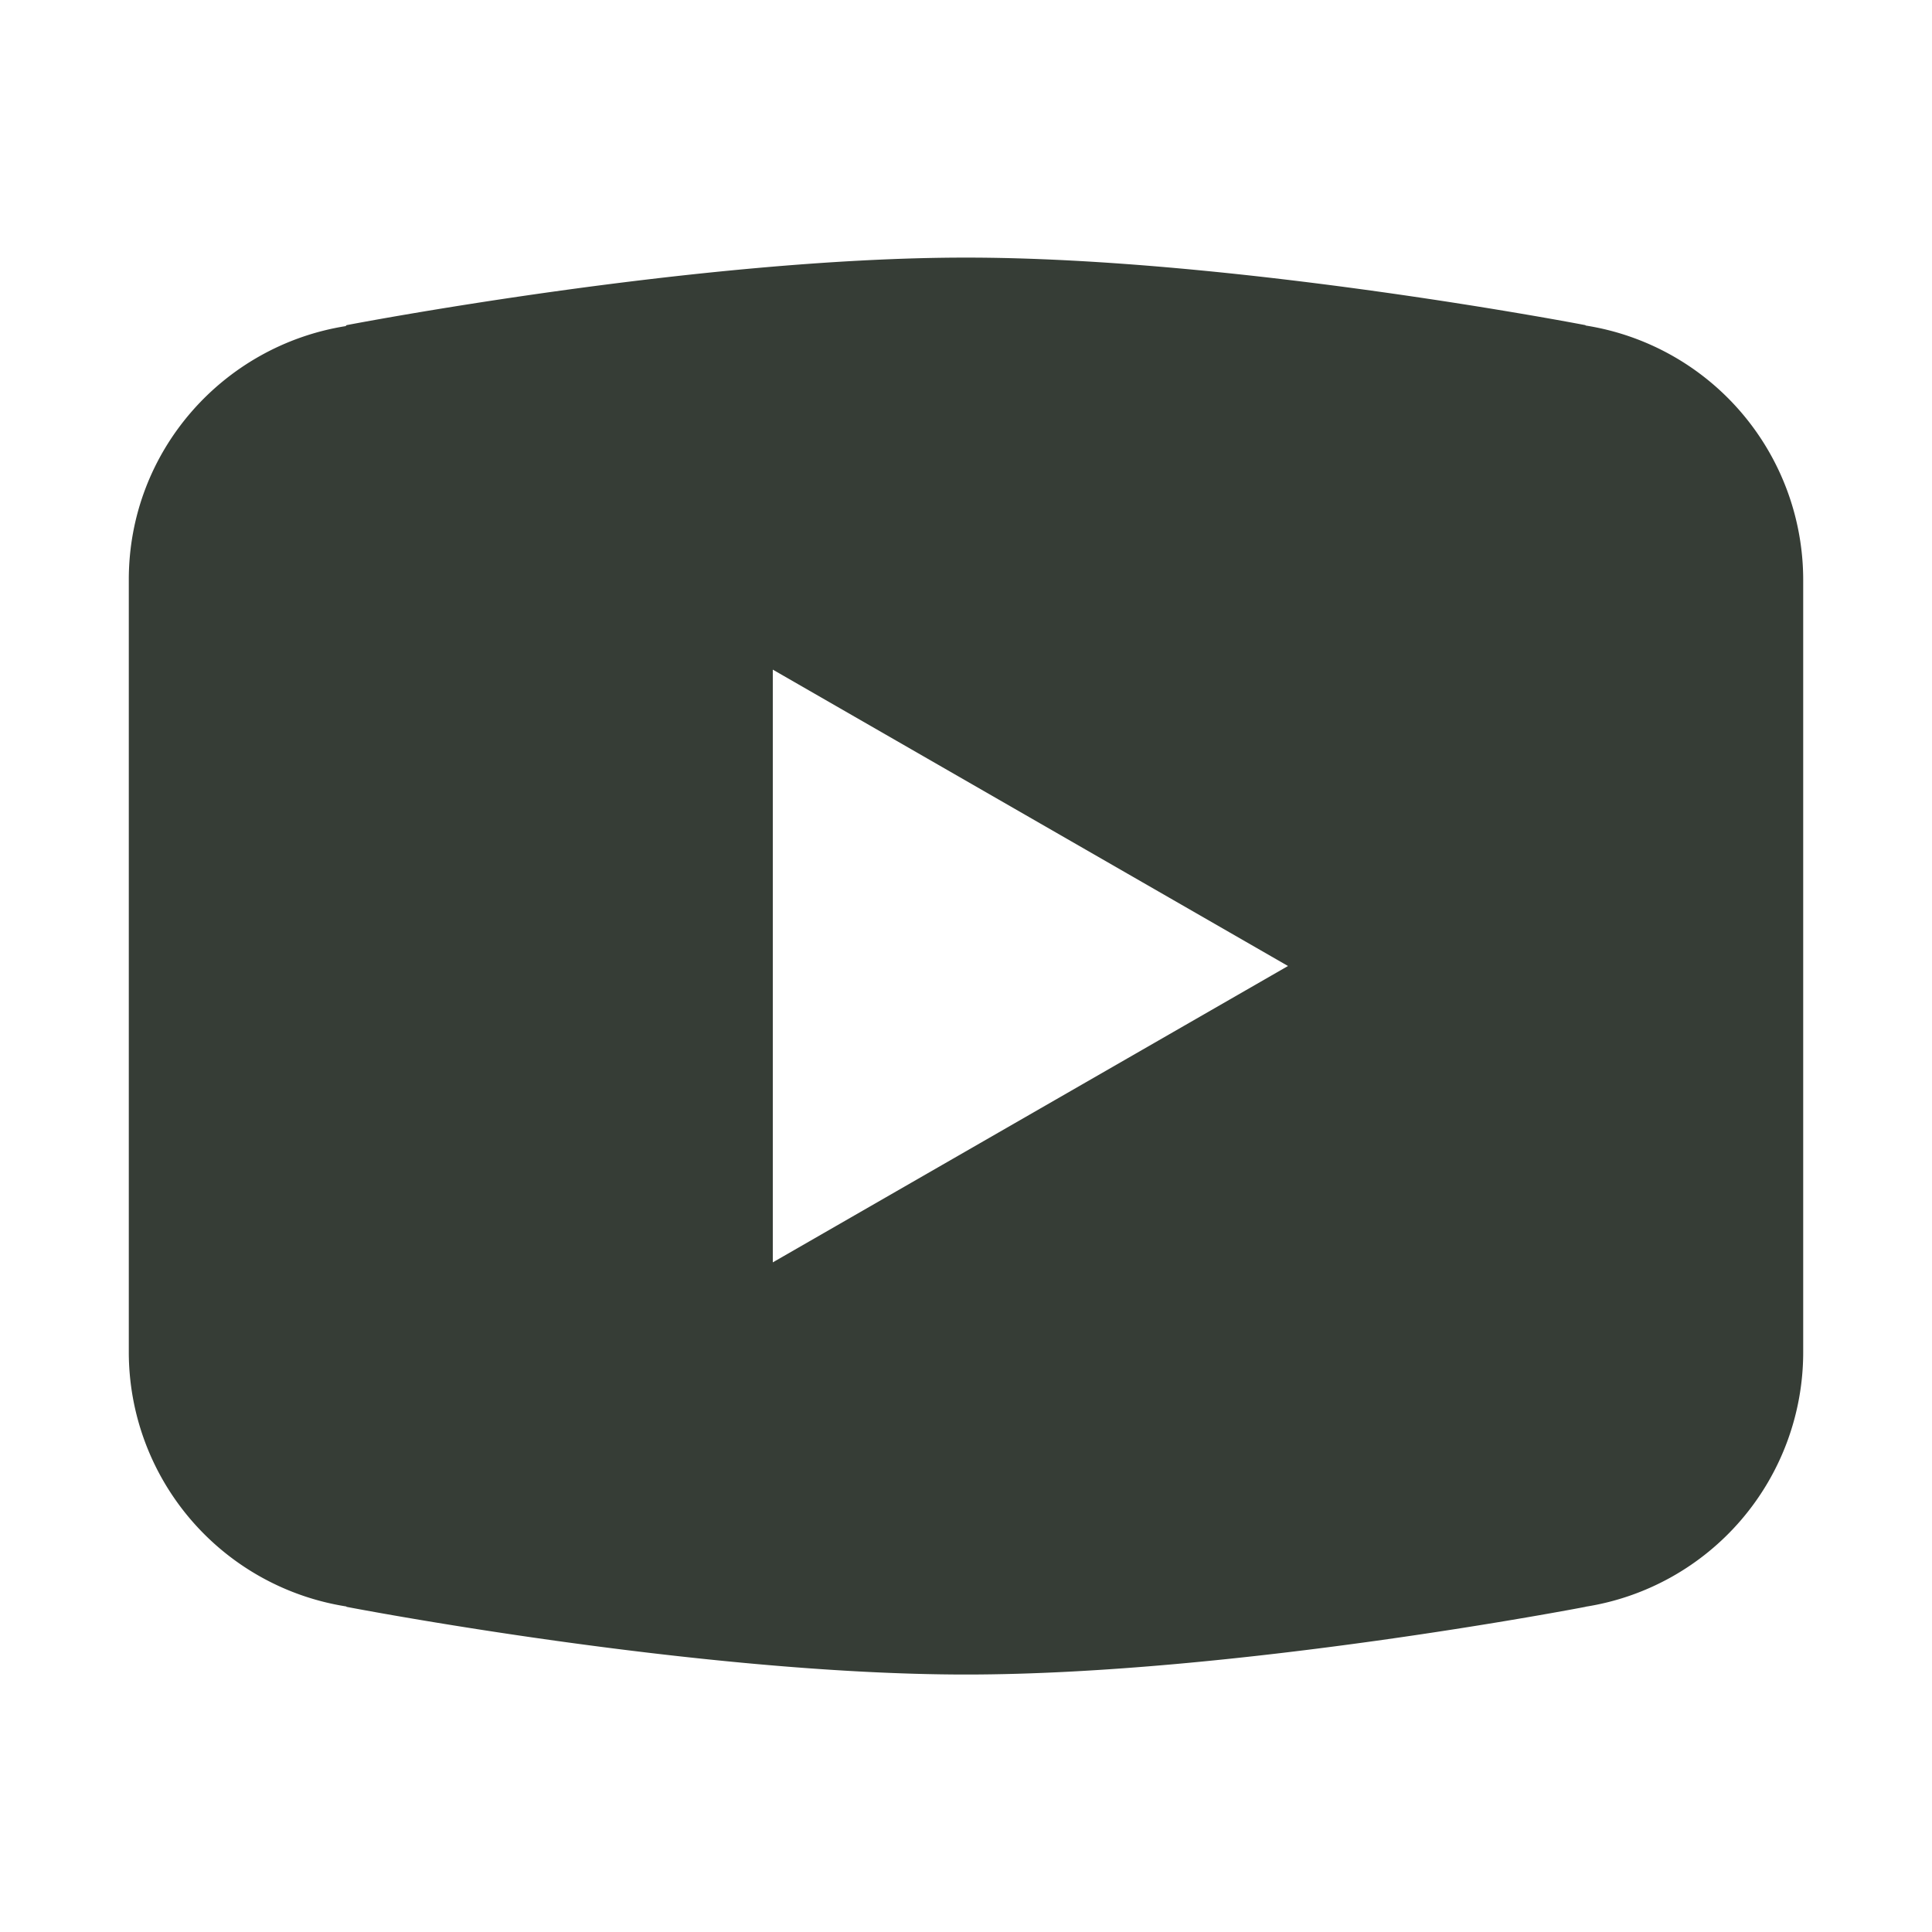 <?xml version="1.0" encoding="UTF-8"?> <svg xmlns="http://www.w3.org/2000/svg" viewBox="0 0 30 30"> <path d="M15 4C10.814 4 5.381 5.049 5.381 5.049L5.367 5.064C3.461 5.369 2 7.008 2 9L2 15L2 15.002L2 21L2 21.002 A 4 4 0 0 0 5.377 24.945L5.381 24.951C5.381 24.951 10.814 26.002 15 26.002C19.186 26.002 24.619 24.951 24.619 24.951L24.621 24.949 A 4 4 0 0 0 28 21.002L28 21L28 15.002L28 15L28 9 A 4 4 0 0 0 24.623 5.055L24.619 5.049C24.619 5.049 19.186 4 15 4 z M 12 10.398L20 15L12 19.602L12 10.398 z" fill="#363D36"></path> </svg> 